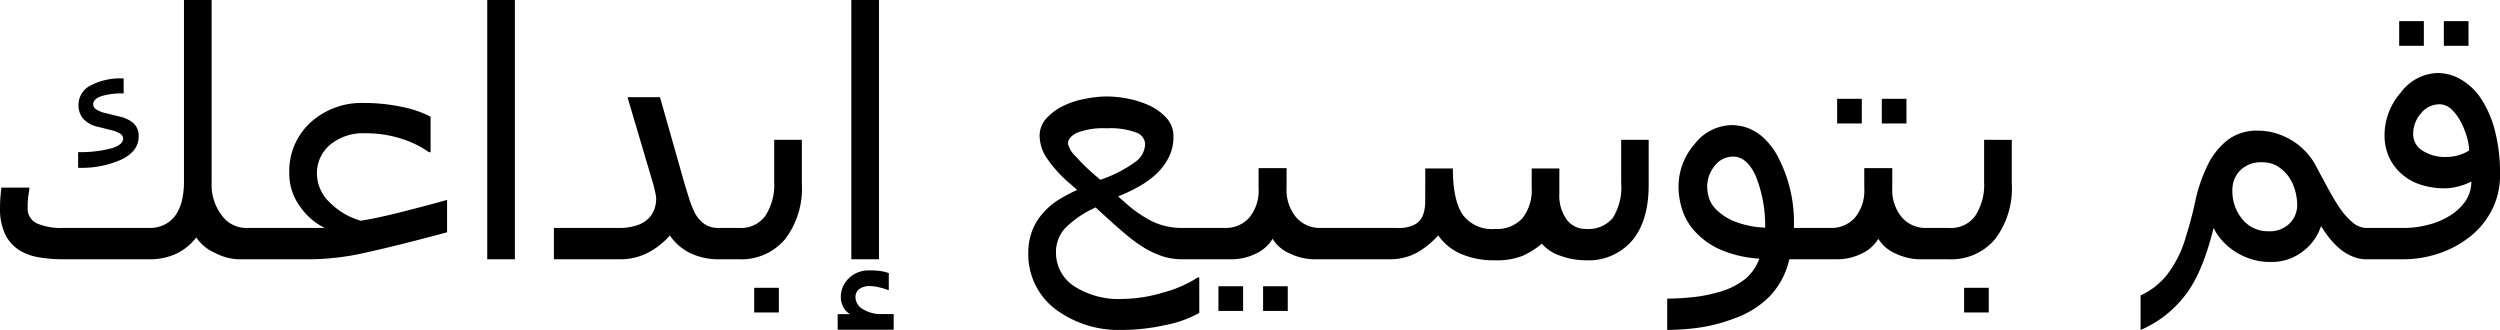 <svg xmlns="http://www.w3.org/2000/svg" width="329.656" height="43.506" viewBox="0 0 329.656 43.506">
  <path id="路径_1" data-name="路径 1" d="M35.991,0H33.442a7.19,7.19,0,0,1-3.065-.835,5.725,5.725,0,0,1-2.472-2.043A7.365,7.365,0,0,1,25.28-.736,8.413,8.413,0,0,1,21.6,0H10.305A18.7,18.7,0,0,1,7.141-.264a7.021,7.021,0,0,1-2.659-.989,5.136,5.136,0,0,1-1.8-2.087,7.827,7.827,0,0,1-.659-3.45q0-.857.077-1.67t.1-.989H5.889v.22q-.044.33-.132.857a10.058,10.058,0,0,0-.088,1.538A2.138,2.138,0,0,0,6.91-4.724a8,8,0,0,0,3.395.593H21.687a4.331,4.331,0,0,0,2.219-.538,3.9,3.9,0,0,0,1.428-1.4,5.952,5.952,0,0,0,.714-1.846,10.8,10.8,0,0,0,.231-2.307V-34.189h3.647v24.1a6.621,6.621,0,0,0,1.34,4.3,3.972,3.972,0,0,0,3.164,1.659h1.56ZM20.3-16.15q0,1.868-2.219,2.977a12.9,12.9,0,0,1-5.757,1.11v-2.065a16.424,16.424,0,0,0,4.241-.461q1.692-.461,1.692-1.34a.767.767,0,0,0-.428-.659,4.434,4.434,0,0,0-1.219-.461l-1.67-.417a3.651,3.651,0,0,1-1.868-.989,2.659,2.659,0,0,1-.7-1.934A2.856,2.856,0,0,1,13.9-22.885a8.4,8.4,0,0,1,4.427-.956v1.978a8.911,8.911,0,0,0-3.032.385q-.989.385-.989,1.044a.84.84,0,0,0,.439.692,3.625,3.625,0,0,0,1.23.472l1.846.461A4.222,4.222,0,0,1,19.556-18,2.214,2.214,0,0,1,20.3-16.15ZM60.974-3.56Q54.624-1.846,50.438-.923A34.478,34.478,0,0,1,43.154,0h-8.7V-4.131H44.846a8.5,8.5,0,0,1-3.274-2.845,7.327,7.327,0,0,1-1.406-4.362,8.673,8.673,0,0,1,2.8-6.7,9.987,9.987,0,0,1,7.02-2.571,23.85,23.85,0,0,1,5,.505,14.314,14.314,0,0,1,3.812,1.3v4.68h-.22A13.067,13.067,0,0,0,54.954-15.9a15.287,15.287,0,0,0-4.79-.714A6.764,6.764,0,0,0,45.549-15.1a4.883,4.883,0,0,0-1.736,3.845,5.267,5.267,0,0,0,1.593,3.669,9.534,9.534,0,0,0,4.164,2.5q2-.286,5.713-1.23t5.691-1.516ZM69.917,0H66.27V-34.189h3.647ZM98.086,0H96.877a8.565,8.565,0,0,1-3.856-.824,6.83,6.83,0,0,1-2.67-2.318A9.944,9.944,0,0,1,87.308-.791,7.807,7.807,0,0,1,83.87,0H75.059V-4.131h8.635a7.079,7.079,0,0,0,2.329-.352A3.826,3.826,0,0,0,87.6-5.449a3.5,3.5,0,0,0,.736-1.23,4.278,4.278,0,0,0,.209-1.34,3.973,3.973,0,0,0-.1-.7q-.1-.483-.253-1.077l-3.428-11.58h4.285L92.021-10.9q.352,1.252.813,2.7a13.1,13.1,0,0,0,.857,2.175,4.205,4.205,0,0,0,1.23,1.384,3.2,3.2,0,0,0,1.868.505h1.3Zm9.668-9.954a11.025,11.025,0,0,1-2.219,7.317A7.556,7.556,0,0,1,99.426,0H96.548V-4.131h2.988a3.944,3.944,0,0,0,3.406-1.6,7.516,7.516,0,0,0,1.165-4.482v-5.537h3.647ZM104.722,7.009H101.47V3.757h3.252ZM117.927,0H114.28V-34.189h3.647Zm1.934,9.294h-7.383V7.229H114.1a2.171,2.171,0,0,1-.868-.923,2.763,2.763,0,0,1-.341-1.318,3.408,3.408,0,0,1,1.033-2.461,3.727,3.727,0,0,1,2.791-1.055,8.206,8.206,0,0,1,1.725.132,6.28,6.28,0,0,1,.78.22V4.043h-.132a7.9,7.9,0,0,0-1.044-.319,5.325,5.325,0,0,0-1.285-.187,2.254,2.254,0,0,0-1.45.4,1.294,1.294,0,0,0-.483,1.055A1.856,1.856,0,0,0,115.84,6.6a4.456,4.456,0,0,0,2.4.626h1.626Zm40.3-2.219A14.932,14.932,0,0,1,155.6,8.69a26.252,26.252,0,0,1-5.46.626,13.989,13.989,0,0,1-9.031-2.8,9.079,9.079,0,0,1-3.494-7.46,7.938,7.938,0,0,1,.494-2.769,7.322,7.322,0,0,1,1.505-2.439,8.788,8.788,0,0,1,2.065-1.736,20.6,20.6,0,0,1,2.373-1.252l-.813-.725a17.128,17.128,0,0,1-3.252-3.571,5.451,5.451,0,0,1-.879-2.8,3.373,3.373,0,0,1,.857-2.3,7.1,7.1,0,0,1,2.153-1.637,10.972,10.972,0,0,1,2.856-.956,14.955,14.955,0,0,1,2.944-.341,14.918,14.918,0,0,1,2.922.308,11.9,11.9,0,0,1,2.856.945,6.873,6.873,0,0,1,2.2,1.648,3.562,3.562,0,0,1,.857,2.417,5.836,5.836,0,0,1-.681,2.834,8.039,8.039,0,0,1-1.648,2.131,11.789,11.789,0,0,1-2.131,1.538,20.142,20.142,0,0,1-2.109,1.055l-.725.308,1.077.945a15.909,15.909,0,0,0,3.351,2.307,8.86,8.86,0,0,0,4.076.9h4V0h-4.087a8.287,8.287,0,0,1-2.659-.428,11.747,11.747,0,0,1-2.527-1.219,20.622,20.622,0,0,1-2.362-1.758q-1.241-1.055-2.362-2.087l-1.472-1.34a13.39,13.39,0,0,0-3.779,2.494,4.579,4.579,0,0,0-1.45,3.395,5.266,5.266,0,0,0,2.362,4.471,10.834,10.834,0,0,0,6.449,1.7,19.035,19.035,0,0,0,5.438-.879A15.212,15.212,0,0,0,159.939,2.4h.22Zm-7.141-22.28a1.7,1.7,0,0,0-1.165-1.505,9.846,9.846,0,0,0-3.933-.56,9.488,9.488,0,0,0-3.856.582q-1.219.582-1.219,1.439a3.243,3.243,0,0,0,.989,1.648,25.741,25.741,0,0,0,2.285,2.263l.989.857.505-.176a17.013,17.013,0,0,0,4.175-2.23A2.975,2.975,0,0,0,153.018-15.205ZM177.759,0h-2.571a7.479,7.479,0,0,1-3-.725A4.9,4.9,0,0,1,169.827-2.7a5.01,5.01,0,0,1-2.307,2,7.165,7.165,0,0,1-2.988.7h-4.109V-4.131h3.12a4.12,4.12,0,0,0,3.208-1.362,5.572,5.572,0,0,0,1.23-3.867v-2.659h3.691V-9.36a5.59,5.59,0,0,0,1.241,3.8,4.114,4.114,0,0,0,3.263,1.428h1.582ZM165.938,6.812h-3.252V3.56h3.252Zm5.889,0h-3.252V3.56h3.252ZM219.419-9.8q0,4.746-2.186,7.339A7.567,7.567,0,0,1,211.113.132a9.7,9.7,0,0,1-3.329-.593,5.423,5.423,0,0,1-2.45-1.6A10.693,10.693,0,0,1,202.786-.45a9.244,9.244,0,0,1-3.647.582,10.72,10.72,0,0,1-4.548-.879,7.012,7.012,0,0,1-2.922-2.4,11.262,11.262,0,0,1-2.812,2.274A7.351,7.351,0,0,1,185.186,0h-8.965V-4.131H186.35a4.411,4.411,0,0,0,2.241-.461A2.4,2.4,0,0,0,189.646-5.8a4.652,4.652,0,0,0,.3-1.615q.011-.868.011-2.208v-2.351H193.6q0,4.175,1.285,6.075A4.756,4.756,0,0,0,199.138-4a4.535,4.535,0,0,0,3.636-1.417A5.928,5.928,0,0,0,203.994-9.4v-2.571h3.647v3.3a5.417,5.417,0,0,0,.978,3.45A3.092,3.092,0,0,0,211.157-4a4.193,4.193,0,0,0,3.516-1.428,7.611,7.611,0,0,0,1.121-4.658v-5.669h3.625ZM241.831,0h-3.867a10.4,10.4,0,0,1-2.6,4.9,12.393,12.393,0,0,1-4.713,2.922,21.762,21.762,0,0,1-4.768,1.219,32.63,32.63,0,0,1-4.021.275V5.186q1.45,0,3.252-.176a18.885,18.885,0,0,0,3.516-.681,9.6,9.6,0,0,0,3.582-1.78,6.344,6.344,0,0,0,1.8-2.637,15.1,15.1,0,0,1-5.284-1.252,9.955,9.955,0,0,1-3.285-2.417,7.708,7.708,0,0,1-1.637-2.9,10.019,10.019,0,0,1-.45-2.791,8.534,8.534,0,0,1,2.142-5.768,6.292,6.292,0,0,1,4.823-2.472q3.647,0,5.944,3.8a18.64,18.64,0,0,1,2.3,9.756h3.274Zm-13.4-6.46a7.187,7.187,0,0,0,2.318,1.472,12.237,12.237,0,0,0,4.032.813,17.579,17.579,0,0,0-1.274-6.877q-1.165-2.483-2.922-2.483a3.011,3.011,0,0,0-2.483,1.241,4.321,4.321,0,0,0-.967,2.714,5.63,5.63,0,0,0,.22,1.45A3.887,3.887,0,0,0,228.428-6.46ZM257.629,0h-2.571a7.479,7.479,0,0,1-3-.725A4.9,4.9,0,0,1,249.7-2.7a5.01,5.01,0,0,1-2.307,2A7.165,7.165,0,0,1,244.4,0h-4.109V-4.131h3.12a4.12,4.12,0,0,0,3.208-1.362,5.572,5.572,0,0,0,1.23-3.867v-2.659h3.691V-9.36a5.59,5.59,0,0,0,1.241,3.8,4.114,4.114,0,0,0,3.263,1.428h1.582ZM247.522-17.908H244.27V-21.16h3.252Zm5.889,0h-3.252V-21.16h3.252ZM267.3-9.954a11.025,11.025,0,0,1-2.219,7.317A7.556,7.556,0,0,1,258.97,0h-2.878V-4.131h2.988a3.944,3.944,0,0,0,3.406-1.6,7.516,7.516,0,0,0,1.165-4.482v-5.537H267.3ZM264.265,7.009h-3.252V3.757h3.252Zm46.187-8.481a10.393,10.393,0,0,1-1.34-1.417q-.549-.714-1.033-1.483a6.854,6.854,0,0,1-2.34,3.285A6.686,6.686,0,0,1,301.377.352a8.08,8.08,0,0,1-2.714-.439,9.058,9.058,0,0,1-2.208-1.121,8.366,8.366,0,0,1-1.571-1.439,7.48,7.48,0,0,1-.978-1.483q-1.538,6.306-4.043,9.25a14.568,14.568,0,0,1-5.581,4.2V4.768a9.7,9.7,0,0,0,3.351-2.549,14.8,14.8,0,0,0,2.67-5.361q.637-1.956,1.187-4.482a20.111,20.111,0,0,1,1.494-4.482,9.485,9.485,0,0,1,2.725-3.582,6.341,6.341,0,0,1,4-1.274,8.6,8.6,0,0,1,4.46,1.252,8.679,8.679,0,0,1,3.3,3.516q.593,1.121,1.494,2.78t1.56,2.626a9.263,9.263,0,0,0,1.725,1.934,2.881,2.881,0,0,0,1.835.725H315.2V0h-1.121a4.79,4.79,0,0,1-1.956-.417A6.471,6.471,0,0,1,310.452-1.472Zm-5.515-5.735a7.136,7.136,0,0,0-.253-1.769,6.245,6.245,0,0,0-.846-1.879,5.219,5.219,0,0,0-1.45-1.384,3.874,3.874,0,0,0-2.131-.549,3.793,3.793,0,0,0-2.823,1.055A3.6,3.6,0,0,0,296.389-9.1a5.735,5.735,0,0,0,1.329,3.834,4.3,4.3,0,0,0,3.439,1.571,3.688,3.688,0,0,0,2.78-1.033A3.442,3.442,0,0,0,304.937-7.207ZM329.15-21.226A13.979,13.979,0,0,1,331-16.985a22.264,22.264,0,0,1,.681,5.779,10,10,0,0,1-1.2,4.944,10.618,10.618,0,0,1-3.043,3.494,13.347,13.347,0,0,1-4.065,2.076A14.565,14.565,0,0,1,319.021,0H313.66V-4.131h5.405a12.663,12.663,0,0,0,3.076-.4,10.025,10.025,0,0,0,2.834-1.165A6.7,6.7,0,0,0,327.14-7.7a4.562,4.562,0,0,0,.758-2.56,7.124,7.124,0,0,1-1.582.615,6.838,6.838,0,0,1-1.846.286,10.063,10.063,0,0,1-3.461-.549,7.065,7.065,0,0,1-2.56-1.582,6.427,6.427,0,0,1-1.505-2.23,6.973,6.973,0,0,1-.494-2.6,8.574,8.574,0,0,1,2.164-5.691,6.274,6.274,0,0,1,4.823-2.549,6.146,6.146,0,0,1,3.1.857A8.07,8.07,0,0,1,329.15-21.226Zm-1.538,6.877a6.925,6.925,0,0,0-.264-1.637,9.812,9.812,0,0,0-.813-2.076A6.014,6.014,0,0,0,325.25-19.8a2.285,2.285,0,0,0-1.549-.637,3.14,3.14,0,0,0-2.439,1.187,4.086,4.086,0,0,0-1.033,2.769,2.53,2.53,0,0,0,1.208,2.142,5.489,5.489,0,0,0,3.208.846,5.513,5.513,0,0,0,1.571-.231A5.392,5.392,0,0,0,327.612-14.348Zm-5.977-13.8h-3.252V-31.4h3.252Zm5.889,0h-3.252V-31.4h3.252Z" transform="translate(-2.021 34.189)"/>
</svg>
